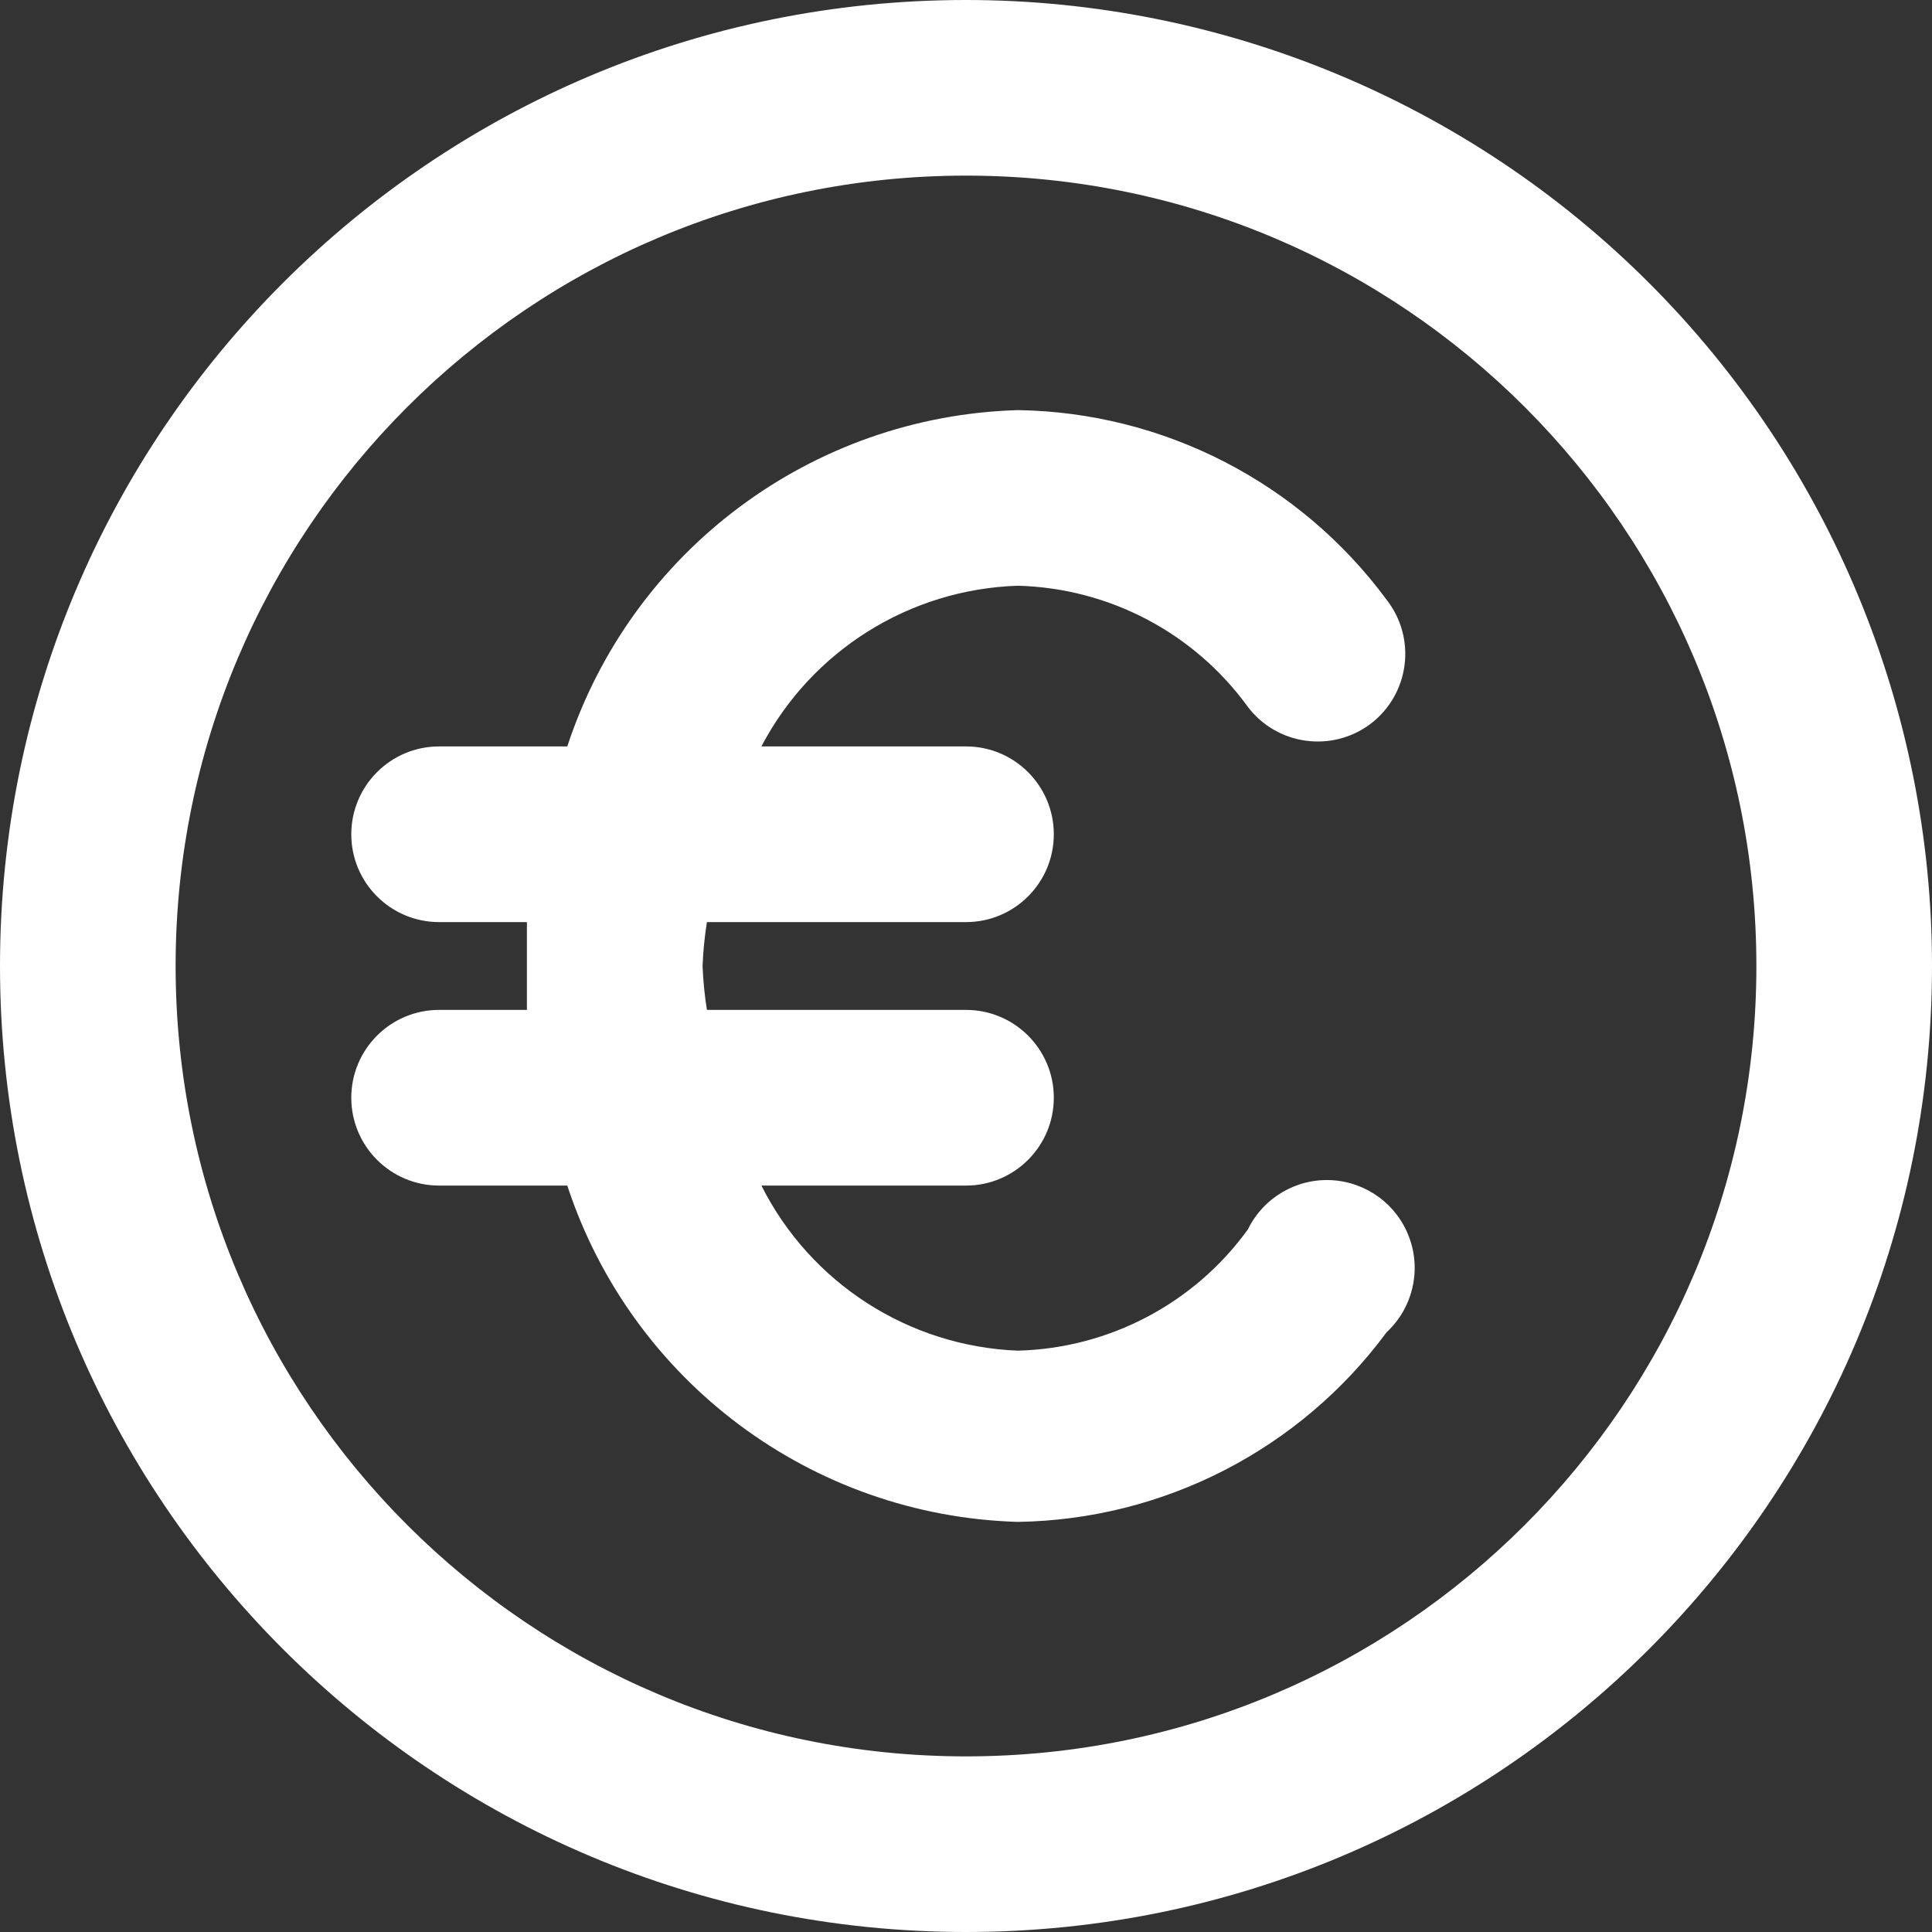 <svg width="40" height="40" viewBox="0 0 40 40" fill="none" xmlns="http://www.w3.org/2000/svg">
<rect x="0" y="0" width="40" height="40" fill="#333333" stroke="none"/>
<path fill-rule="evenodd" clip-rule="evenodd" d="M20 0C8.954 0 0 8.954 0 20C0 31.046 8.954 40 20 40C31.046 40 40 31.046 40 20C40 14.696 37.893 9.609 34.142 5.858C30.391 2.107 25.304 0 20 0ZM20 36.364C10.963 36.364 3.636 29.037 3.636 20C3.636 10.963 10.963 3.636 20 3.636C29.037 3.636 36.364 10.963 36.364 20C36.364 29.037 29.037 36.364 20 36.364ZM21.073 12.127C22.965 12.176 24.726 13.103 25.836 14.636C26.444 15.434 27.583 15.588 28.382 14.982C28.767 14.687 29.019 14.25 29.08 13.768C29.142 13.287 29.008 12.801 28.709 12.418C26.916 9.989 24.092 8.536 21.073 8.491C16.807 8.615 13.077 11.4 11.745 15.454H9.091C8.087 15.454 7.273 16.269 7.273 17.273C7.273 18.277 8.087 19.091 9.091 19.091H10.909C10.909 19.4 10.909 19.691 10.909 20C10.909 20.309 10.909 20.6 10.909 20.909H9.091C8.087 20.909 7.273 21.723 7.273 22.727C7.273 23.731 8.087 24.546 9.091 24.546H11.745C13.077 28.6 16.807 31.385 21.073 31.509C24.092 31.463 26.916 30.011 28.709 27.582C29.244 27.085 29.43 26.316 29.18 25.63C28.931 24.943 28.296 24.473 27.566 24.434C26.837 24.396 26.156 24.798 25.836 25.454C24.726 26.988 22.965 27.915 21.073 27.964C18.813 27.874 16.78 26.566 15.764 24.546H20C21.004 24.546 21.818 23.731 21.818 22.727C21.818 21.723 21.004 20.909 20 20.909H14.636C14.588 20.608 14.558 20.305 14.546 20C14.558 19.695 14.588 19.392 14.636 19.091H20C21.004 19.091 21.818 18.277 21.818 17.273C21.818 16.269 21.004 15.454 20 15.454H15.764C16.804 13.47 18.833 12.199 21.073 12.127Z" fill="white"/>
</svg>
